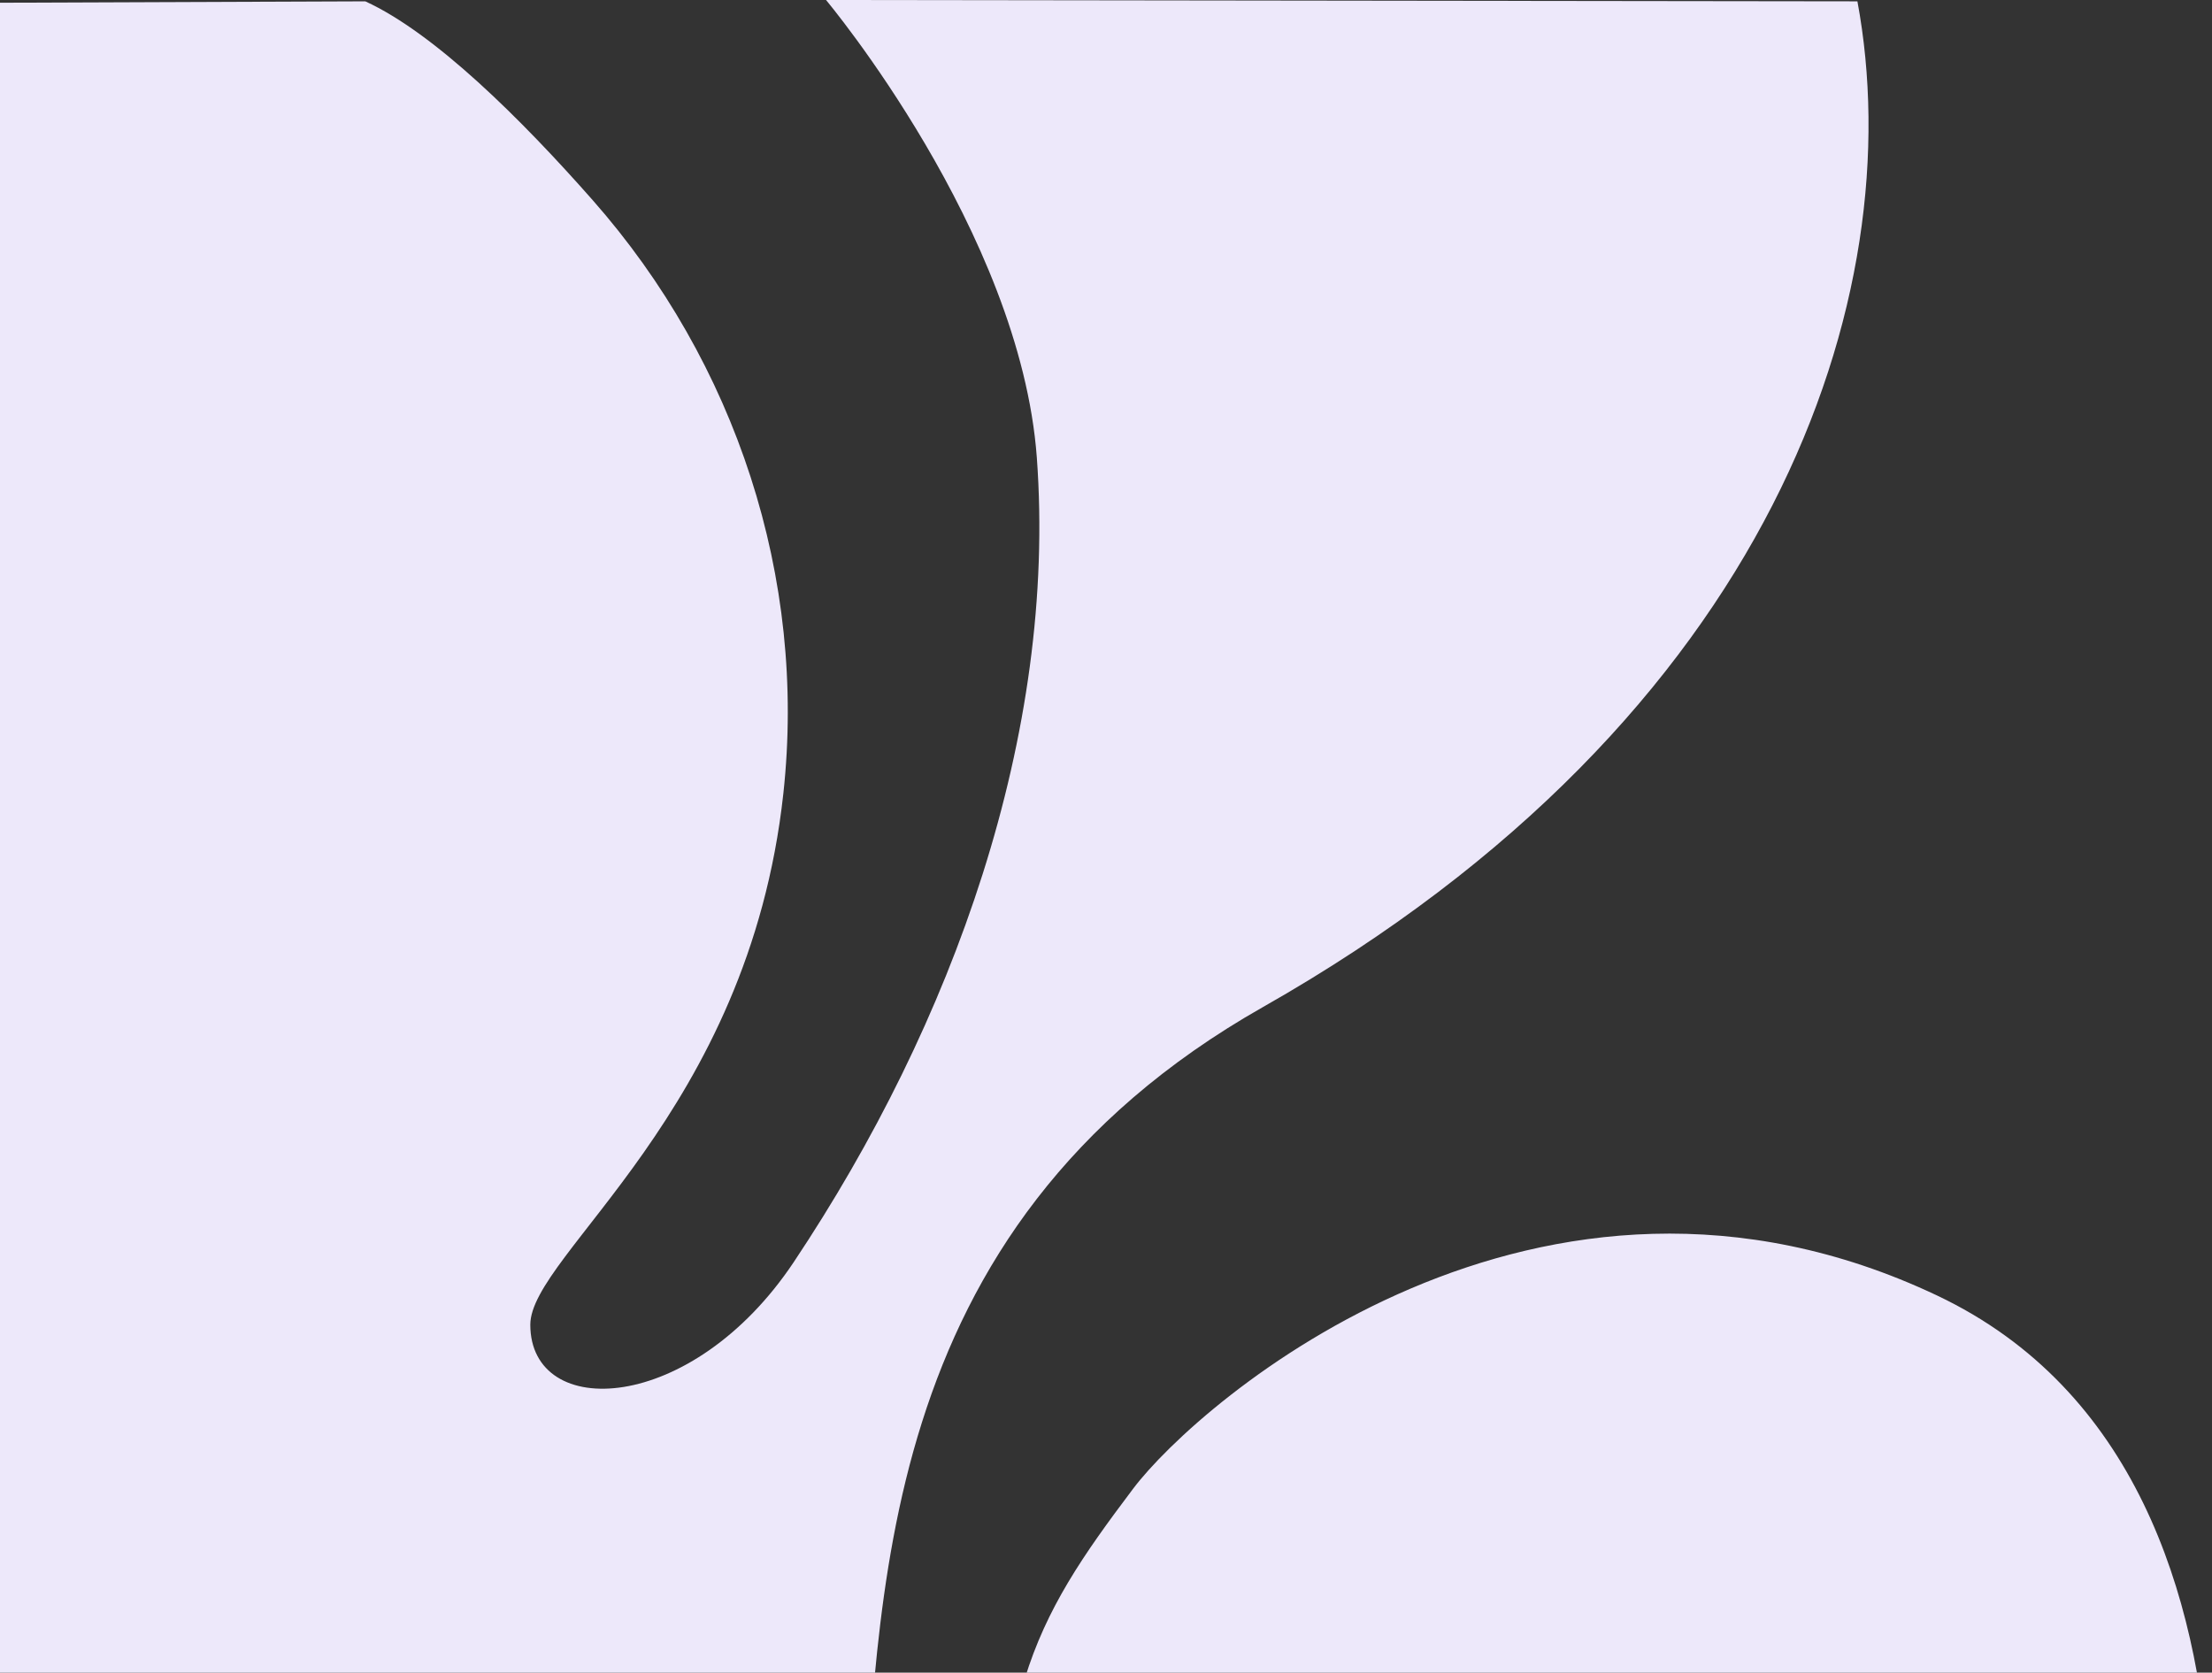 <?xml version="1.0" encoding="UTF-8"?>
<svg id="Layer_1" data-name="Layer 1" xmlns="http://www.w3.org/2000/svg" xmlns:xlink="http://www.w3.org/1999/xlink" viewBox="0 0 960 726">
  <rect x="0" y="0" width="960" height="726" fill="#333333" stroke="none"/>
  <defs>
    <style>
      .cls-1 {
        fill: none;
      }

      .cls-2 {
        clip-path: url(#clippath-1);
      }

      .cls-3 {
        clip-path: url(#clippath-3);
      }

      .cls-4 {
        clip-path: url(#clippath-2);
      }

      .cls-5 {
        fill: #ede8fa;
      }

      .cls-6 {
        clip-path: url(#clippath);
      }
    </style>
    <clipPath id="clippath">
      <rect class="cls-1" x="-1131.81" y="-1390.88" width="1920" height="1072"/>
    </clipPath>
    <clipPath id="clippath-1">
      <rect class="cls-1" x="-1131.81" y="-1549.58" width="1920" height="1900.65"/>
    </clipPath>
    <clipPath id="clippath-2">
      <rect class="cls-1" width="960" height="726"/>
    </clipPath>
    <clipPath id="clippath-3">
      <rect class="cls-1" x="-42.43" width="1002.43" height="919"/>
    </clipPath>
  </defs>
  <g class="cls-6">
    <g id="Mask_Group_3" data-name="Mask Group 3">
      <g id="Group_79" data-name="Group 79">
        <g class="cls-2">
          <g id="Group_78" data-name="Group 78">
            <path id="Path_76" data-name="Path 76" class="cls-5" d="M788.19-1549.58s-298.49,99.99-510.62,105.87c0,0-550.93-26.24-736.57,182.33-166.42,186.98-153.21,376.42-111.96,529.34s0,223.5-111.96,76.46-273.17-441.12-448.89-482.29V-408.55s283.9-170.57,490.14-23.53C-435.43-285.05-217.41-61.54,30.08,97.26s532.16,264.68,758.11,252.92v-923.41S401.31-279.15,130.26-255.64s-524.44-76.46-530.33-394.07,265.16-411.71,553.9-264.67c288.74,147.04,502.69,211.74,634.36,176.45v-811.66Z"/>
          </g>
        </g>
      </g>
    </g>
  </g>
  <g class="cls-4">
    <g id="Mask_Group_1" data-name="Mask Group 1">
      <g id="Group_24" data-name="Group 24">
        <g class="cls-3">
          <g id="Group_23" data-name="Group 23">
            <path id="Path_20" data-name="Path 20" class="cls-5" d="M947.84,919s65.41-274.97-107.21-356.73-320.15,45.82-348.86,83.89c-43.61,57.81-63.12,91.2-56.33,213.76,2.05,37.02-70.92,59.91-61.83-51.58s3.49-274.24,174.49-371.23C770.25,311.11,829.73,127.53,806.11.58l-447.62-.58s84.3,100.6,91.49,198.61c8.8,120.13-36.34,245.51-105.45,349.12-44.38,66.54-114.34,69.05-114.38,27.26-.03-30.69,94.66-91.72,109.82-230.57,10.22-93.6-20.54-186.98-82.8-257.61C226.19,51.66,188.64,14.37,158.54.58L-42.43,1.35v917.65h990.27Z"/>
          </g>
        </g>
      </g>
    </g>
  </g>
</svg>